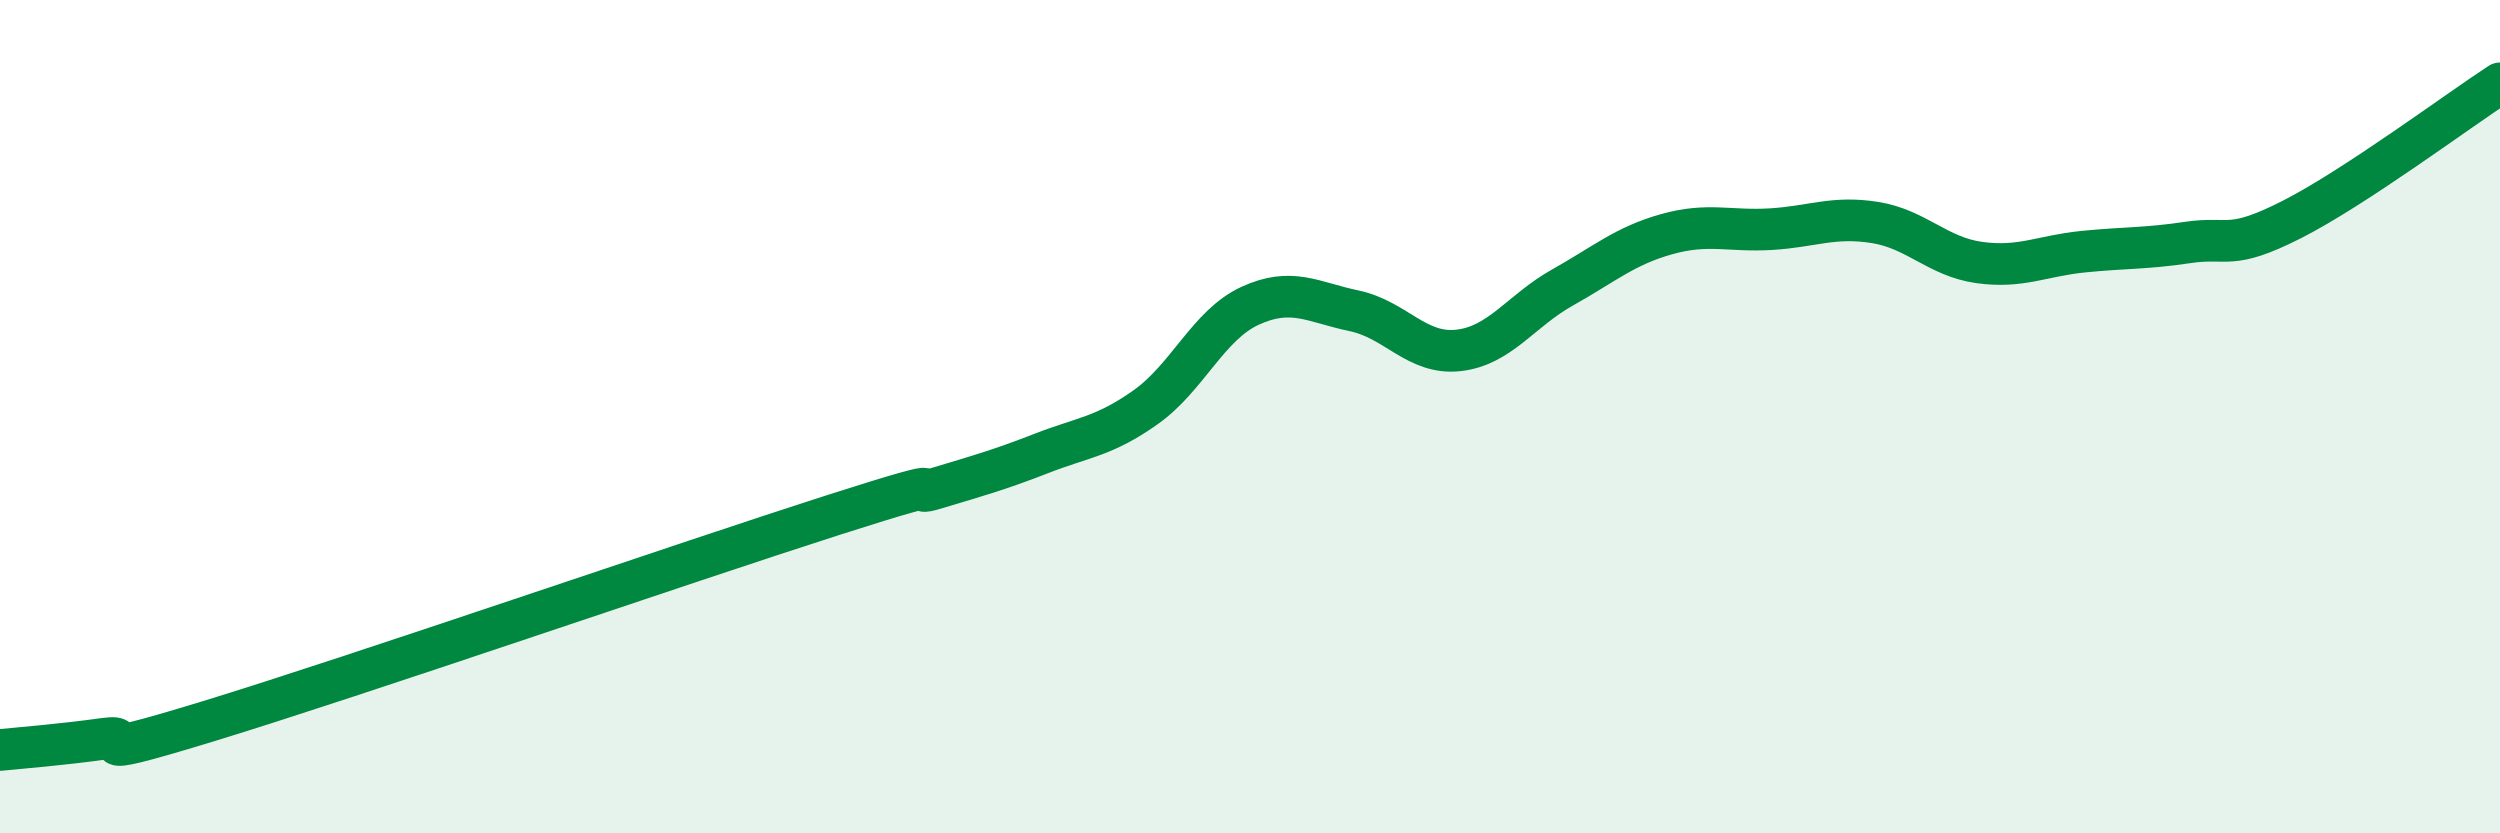 
    <svg width="60" height="20" viewBox="0 0 60 20" xmlns="http://www.w3.org/2000/svg">
      <path
        d="M 0,18 C 0.5,17.95 1.5,17.87 2.5,17.73 C 3.5,17.59 1.5,18.38 5,17.31 C 8.5,16.24 16.5,13.48 20,12.36 C 23.5,11.24 21.5,12.01 22.5,11.71 C 23.5,11.41 24,11.27 25,10.88 C 26,10.49 26.5,10.48 27.5,9.77 C 28.5,9.06 29,7.8 30,7.34 C 31,6.88 31.5,7.25 32.5,7.46 C 33.5,7.67 34,8.52 35,8.41 C 36,8.3 36.5,7.46 37.5,6.9 C 38.5,6.34 39,5.9 40,5.62 C 41,5.34 41.5,5.56 42.5,5.5 C 43.5,5.44 44,5.18 45,5.34 C 46,5.5 46.5,6.16 47.5,6.3 C 48.5,6.44 49,6.14 50,6.04 C 51,5.94 51.5,5.97 52.5,5.82 C 53.5,5.67 53.5,6.03 55,5.27 C 56.5,4.51 59,2.65 60,2L60 20L0 20Z"
        fill="#008740"
        opacity="0.1"
        stroke-linecap="round"
        stroke-linejoin="round"
      />
      <path
        d="M 0,18 C 0.5,17.95 1.5,17.87 2.5,17.73 C 3.5,17.59 1.5,18.38 5,17.31 C 8.5,16.24 16.5,13.48 20,12.36 C 23.5,11.24 21.5,12.01 22.5,11.71 C 23.5,11.41 24,11.27 25,10.88 C 26,10.49 26.5,10.48 27.5,9.77 C 28.5,9.06 29,7.8 30,7.34 C 31,6.88 31.5,7.25 32.5,7.46 C 33.5,7.67 34,8.52 35,8.41 C 36,8.3 36.5,7.46 37.5,6.9 C 38.5,6.34 39,5.9 40,5.62 C 41,5.34 41.5,5.56 42.5,5.5 C 43.5,5.44 44,5.18 45,5.34 C 46,5.5 46.5,6.16 47.5,6.3 C 48.5,6.44 49,6.14 50,6.04 C 51,5.94 51.5,5.97 52.5,5.82 C 53.5,5.67 53.5,6.03 55,5.27 C 56.5,4.51 59,2.65 60,2"
        stroke="#008740"
        stroke-width="1"
        fill="none"
        stroke-linecap="round"
        stroke-linejoin="round"
      />
    </svg>
  